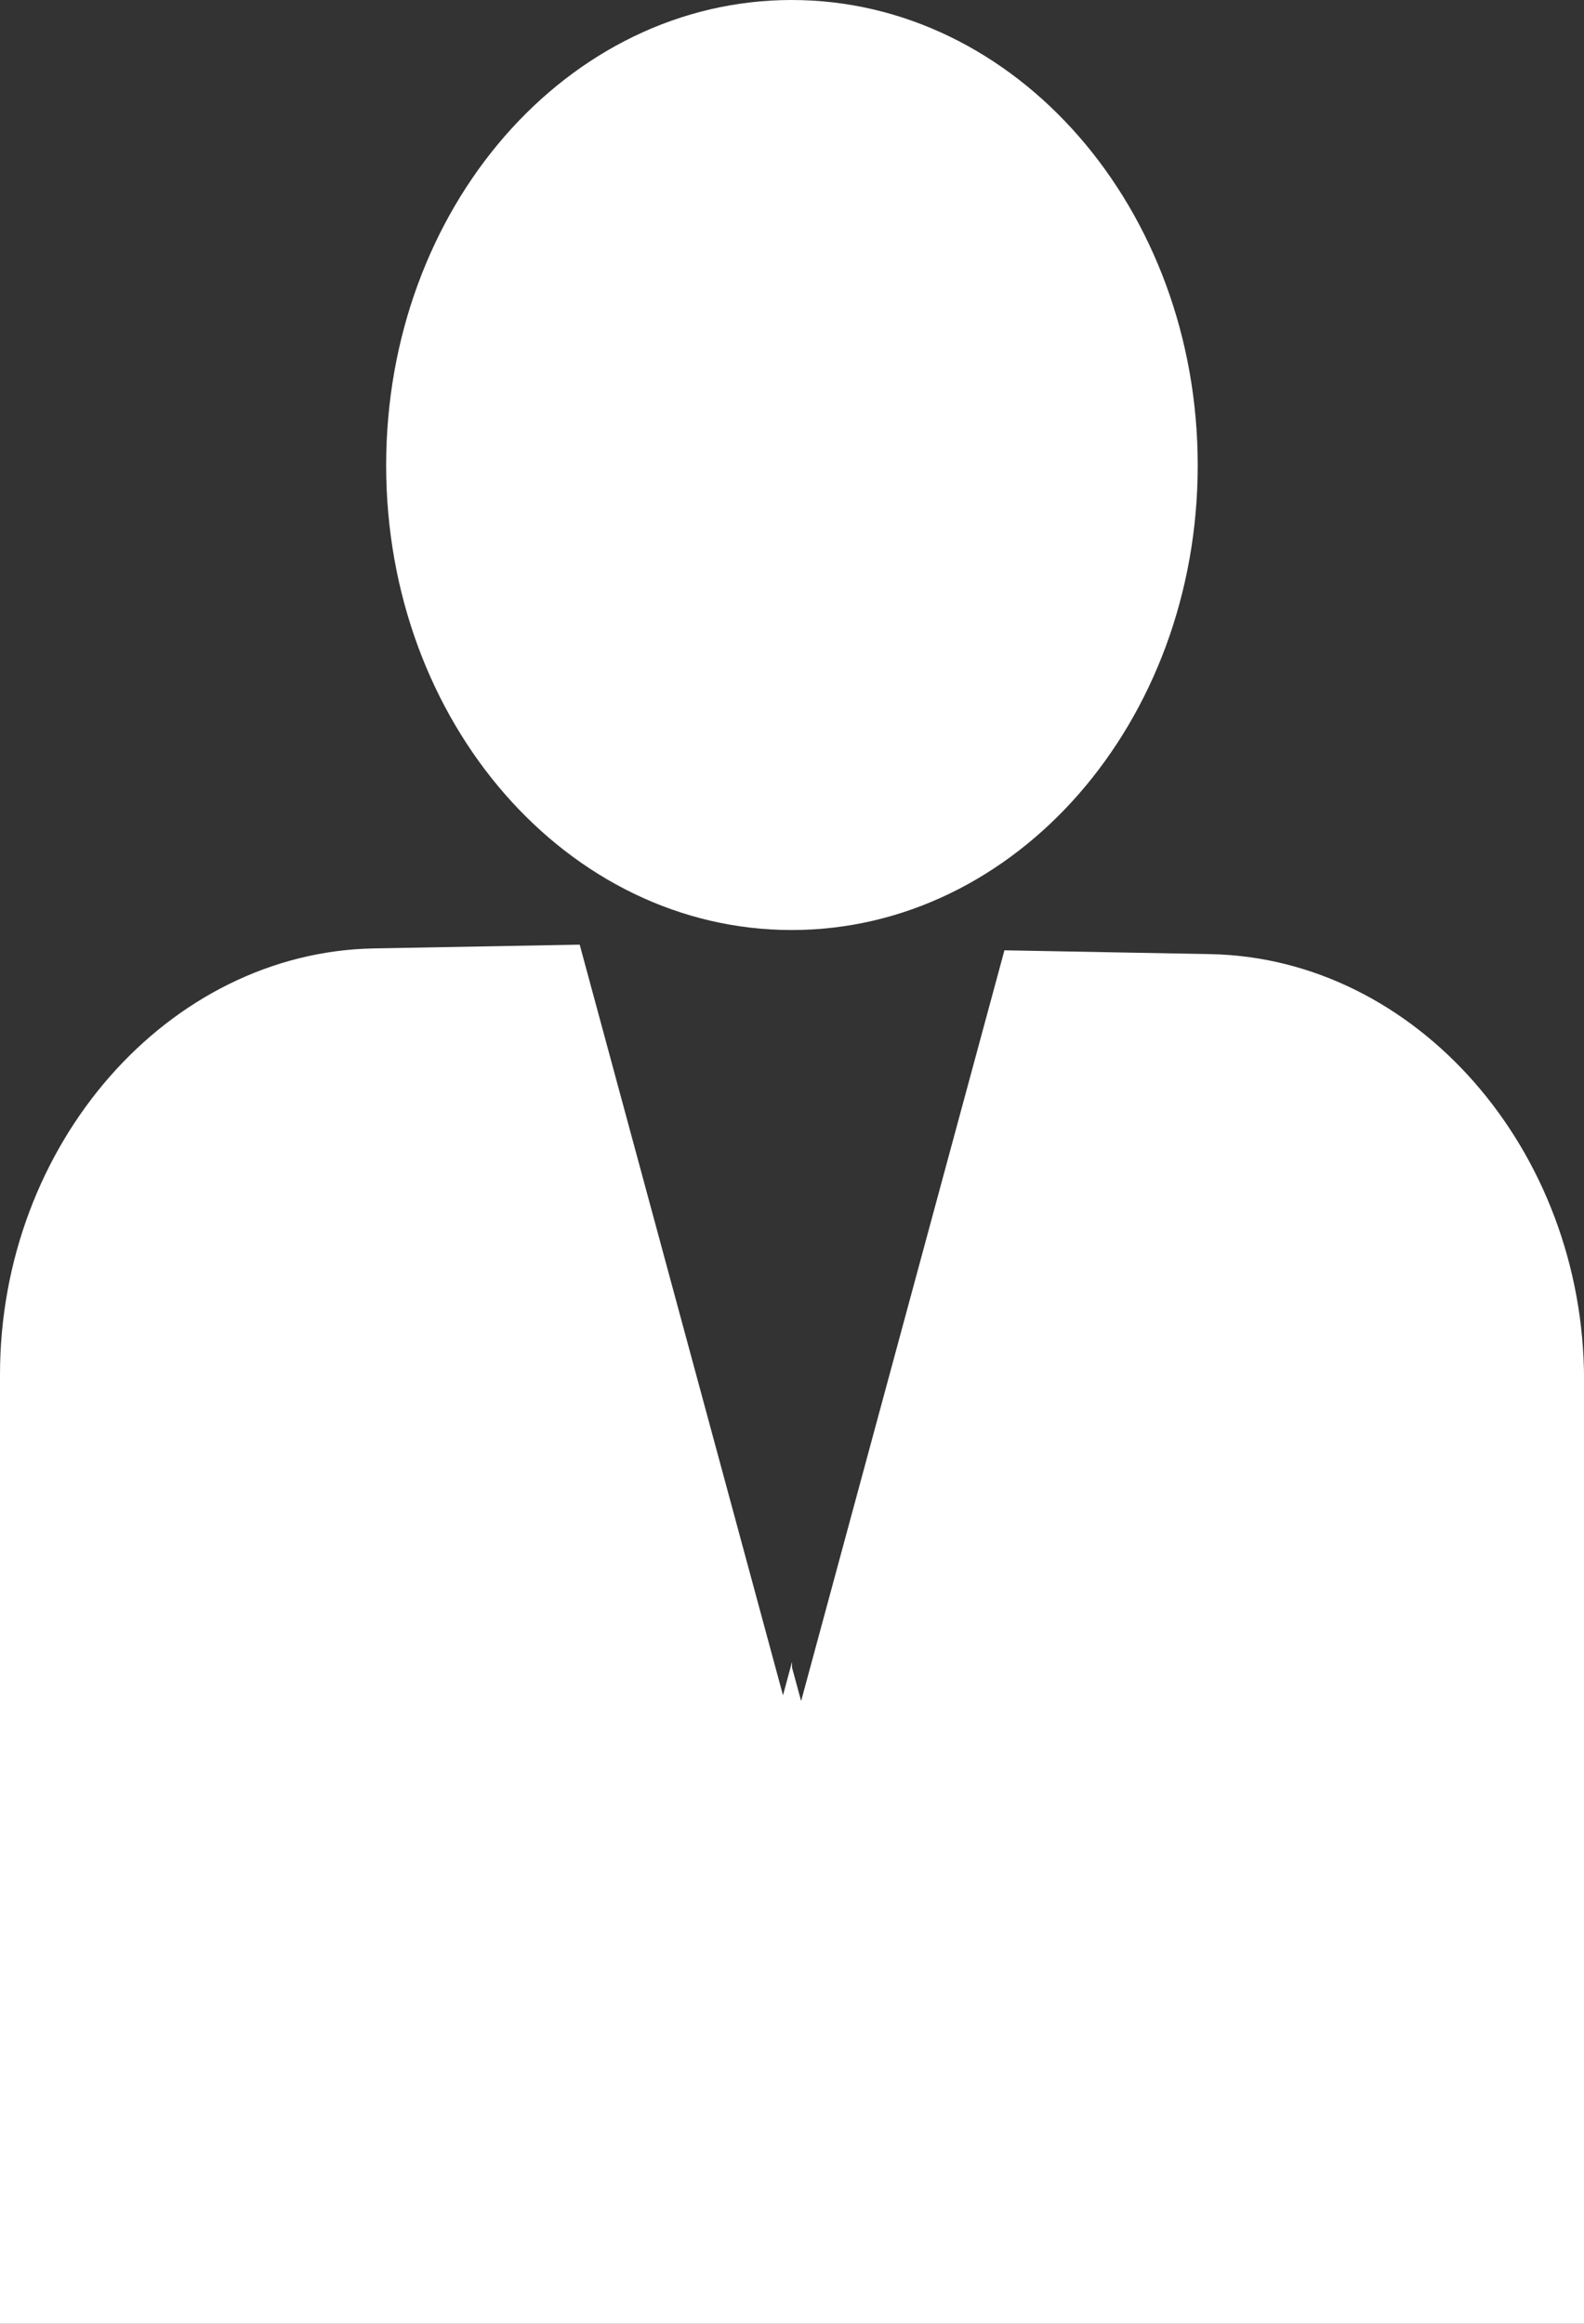 <svg id="Ebene_1" data-name="Ebene 1" xmlns="http://www.w3.org/2000/svg" viewBox="0 0 257.81 378.02"><rect x="0" y="0" width="257.81" height="378.02" fill="#333333" stroke="none"/><defs><style>.cls-1{fill:#fff;}</style></defs><path class="cls-1" d="M323.94,338.16c36.52,0,66.09-33.82,66.09-75.59s-29.57-75.7-66.09-75.7-66,33.83-66,75.7S287.5,338.16,323.94,338.16Z" transform="translate(-195.09 -186.87)"/><path class="cls-1" d="M452.91,564.89V411.42c0-37.52-27.39-68.73-60.87-69.34l-33.47-.62L325.48,463.58,324,458.14v-.93l-1.47,5.44L289.44,340.54l-33.48.61c-33.48.62-60.87,31.83-60.87,69.35V564.89Z" transform="translate(-195.09 -186.87)"/></svg>